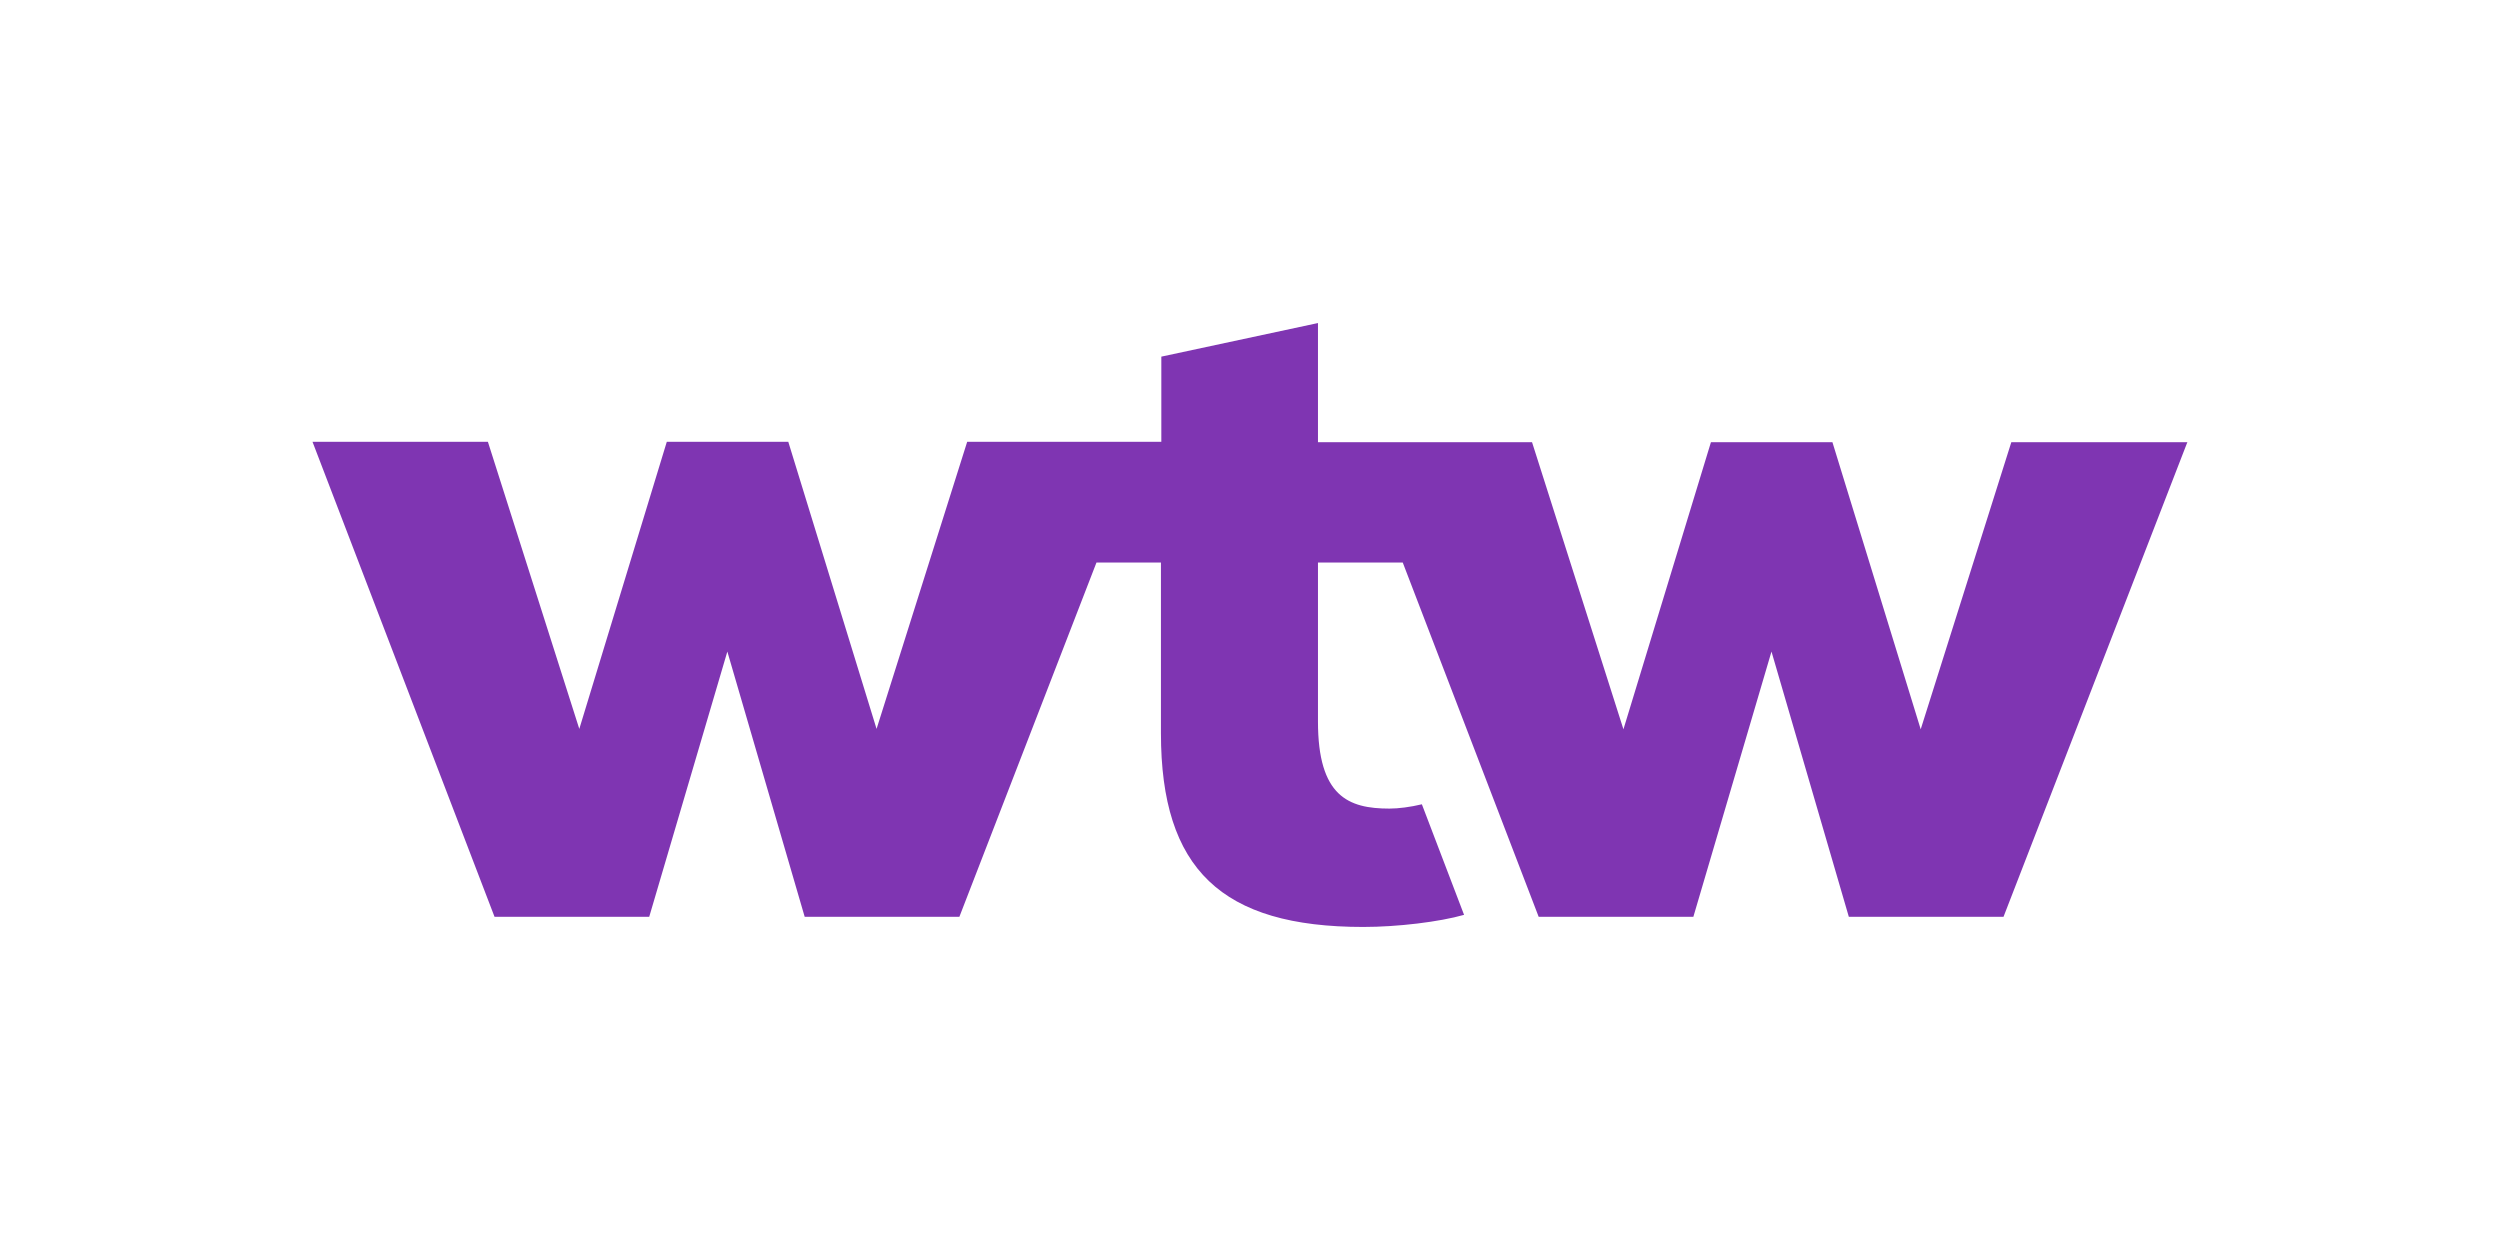 <?xml version="1.0" encoding="utf-8"?>
<!-- Generator: Adobe Illustrator 27.4.0, SVG Export Plug-In . SVG Version: 6.00 Build 0)  -->
<svg version="1.1" id="Capa_1" xmlns="http://www.w3.org/2000/svg" xmlns:xlink="http://www.w3.org/1999/xlink" x="0px" y="0px"
	 width="640px" height="320px" viewBox="0 0 640 320" style="enable-background:new 0 0 640 320;" xml:space="preserve">
<style type="text/css">
	.st0{fill:#7F35B2;}
</style>
<g>
	<path class="st0" d="M560,113.1l-47.1,121.6h-39.6l-19.8-67.9l-20,67.9h-39.6L359.1,144h-21.7v40.7c0,19.2,7.8,22.3,18.3,22.3
		c2.3,0,5.4-0.4,8.3-1.1l10.8,28.3c-6.3,1.8-17,3.1-25.8,3.1c-36.3,0-51.8-14.8-51.8-49.6V144h-16.5l-35.1,90.7h-39.6l-19.8-67.9
		l-20,67.9h-39.6L80,113.1h44.9l23.4,73.5l22.4-73.5h31.1l22.6,73.5l23.2-73.5h49.7V91.3l40.1-8.6v30.5h54.8l23.4,73.5l22.4-73.5
		h31.1l22.6,73.5l23.2-73.5H560z"/>
</g>
</svg>
